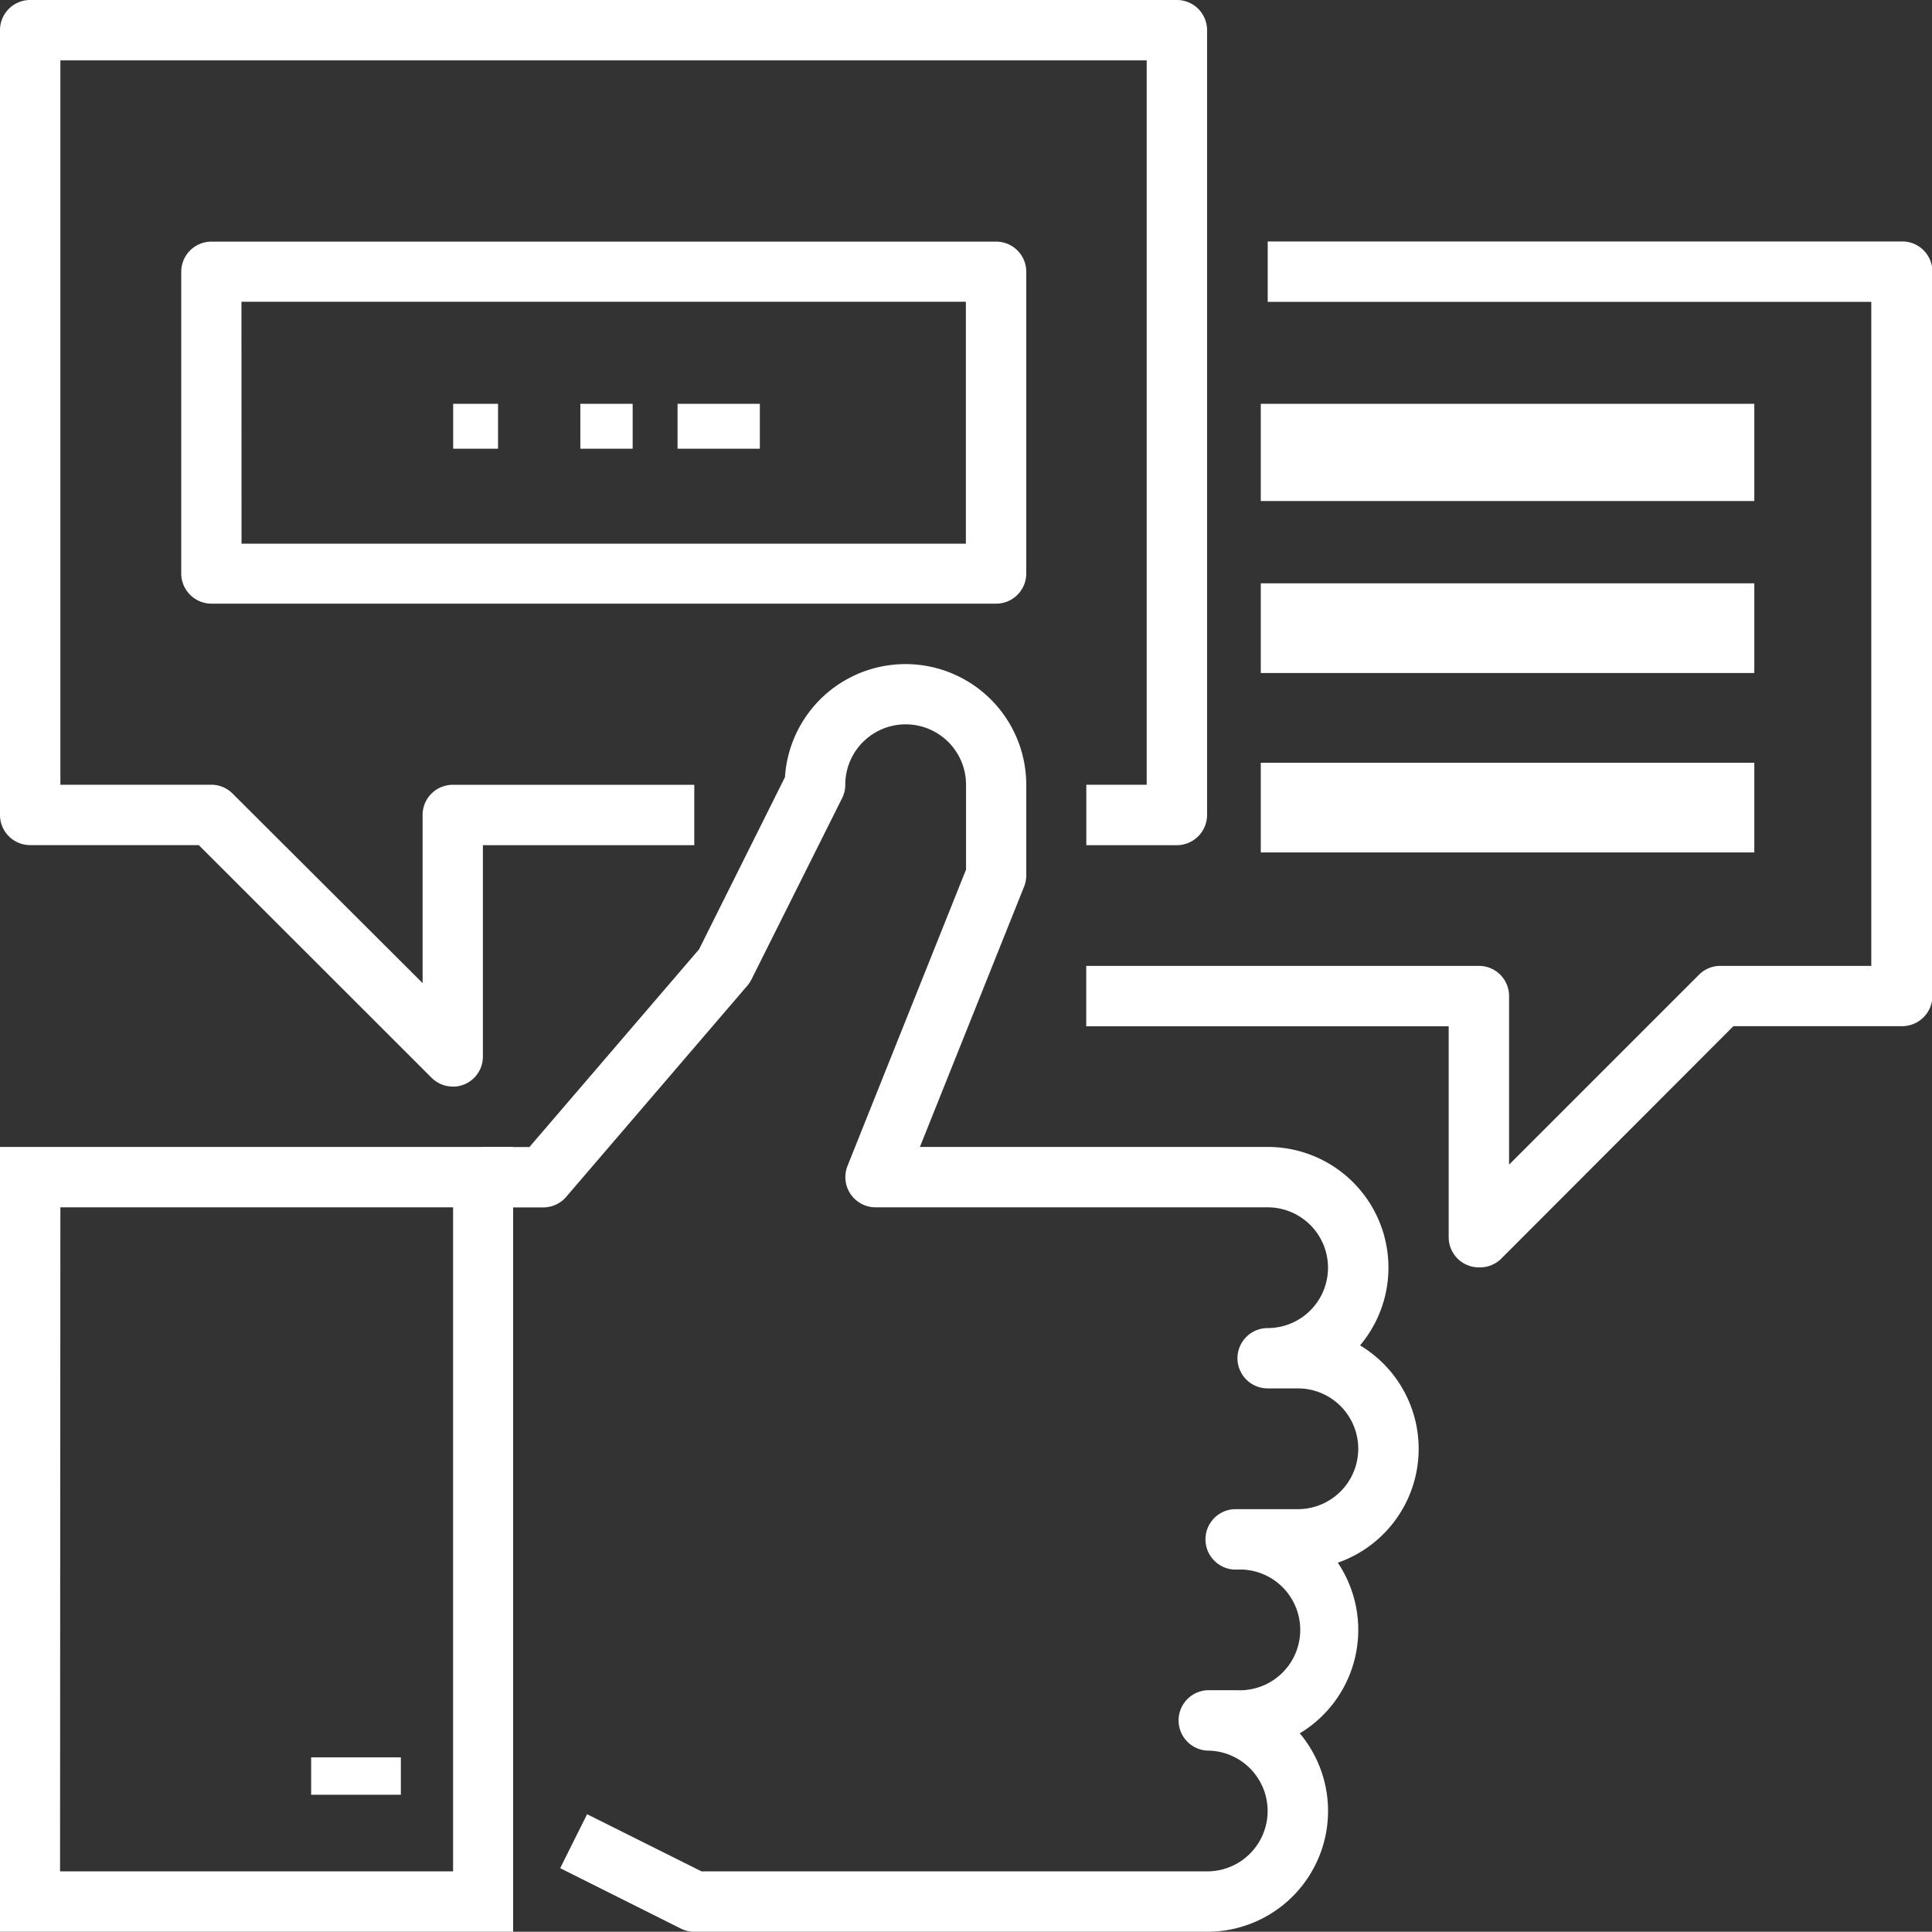 <svg id="Layer_1" data-name="Layer 1" xmlns="http://www.w3.org/2000/svg" viewBox="0 0 234.53 234.5"><rect x="0" y="0" width="234.53" height="234.5" fill="#333333" stroke="none"/><defs><style>.cls-1{fill:#fff;}</style></defs><g id="Group_747" data-name="Group 747"><path id="Path_451" data-name="Path 451" class="cls-1" d="M55,131.9a3.64,3.64,0,0,1-2.59-1.05L24.13,102.59H3.66A3.66,3.66,0,0,1,0,98.93H0V3.67A3.66,3.66,0,0,1,3.65,0H142.89a3.66,3.66,0,0,1,3.64,3.66h0V98.93a3.68,3.68,0,0,1-3.66,3.67h-11V95.26h7.33V7.33H7.33V95.26H25.65a3.66,3.66,0,0,1,2.59,1.08l23.06,23V98.93A3.66,3.66,0,0,1,55,95.27H84.28v7.33H58.62v25.64A3.64,3.64,0,0,1,55,131.91h0Z" transform="translate(0)"/></g><g id="Group_751" data-name="Group 751"><g id="Group_748" data-name="Group 748"><path id="Path_452" data-name="Path 452" class="cls-1" d="M62.29,234.5H0V139.23H62.29Zm-55-7.33H55V146.56H7.33Z" transform="translate(0)"/></g><g id="Group_749" data-name="Group 749"><path id="Path_453" data-name="Path 453" class="cls-1" d="M146.53,234.5H84.27a3.53,3.53,0,0,1-1.63-.39L68,226.78l3.27-6.55,13.89,6.94h61.39a7.33,7.33,0,1,0,0-14.66h0a3.67,3.67,0,0,1,0-7.33h3.67a7.33,7.33,0,1,0,.54-14.65h-.54a3.67,3.67,0,1,1-.38-7.33h7.71a7.33,7.33,0,0,0,0-14.66h-3.67a3.66,3.66,0,0,1,0-7.32h0a7.33,7.33,0,0,0,0-14.66h-47.6a3.67,3.67,0,0,1-3.66-3.68,3.73,3.73,0,0,1,.25-1.32l14.4-36V95.26a7.33,7.33,0,0,0-14.66,0,3.6,3.6,0,0,1-.39,1.64l-11,22a3.65,3.65,0,0,1-.49.74l-22,25.65a3.67,3.67,0,0,1-2.78,1.28H58.62v-7.33h5.65l20.59-24,10.43-20.9a14.66,14.66,0,0,1,29.29.92v11a3.7,3.7,0,0,1-.26,1.36l-12.65,31.61h42.22a14.65,14.65,0,0,1,11.21,24.09,14.64,14.64,0,0,1-2.7,26.38,14.65,14.65,0,0,1-4,20.32h0c-.21.14-.41.27-.62.39a14.66,14.66,0,0,1-11.25,24.09Z" transform="translate(0)"/></g><g id="Group_750" data-name="Group 750"><rect id="Rectangle_489" data-name="Rectangle 489" class="cls-1" x="37.77" y="213.33" width="10.89" height="4.54"/></g></g><g id="Group_752" data-name="Group 752"><path id="Path_454" data-name="Path 454" class="cls-1" d="M179.53,153.85a3.66,3.66,0,0,1-3.67-3.65h0V124.58h-44v-7.33h47.67a3.66,3.66,0,0,1,3.66,3.66h0v20.47l23.06-23.06a3.65,3.65,0,0,1,2.59-1.07h18.32V36.64H153.89V29.31h77a3.66,3.66,0,0,1,3.69,3.63v0h0V120.9a3.68,3.68,0,0,1-3.66,3.67h-20.5l-28.24,28.28A3.69,3.69,0,0,1,179.53,153.85Z" transform="translate(0)"/></g><g id="Group_756" data-name="Group 756"><g id="Group_753" data-name="Group 753"><rect id="Rectangle_490" data-name="Rectangle 490" class="cls-1" x="55.01" y="49.02" width="5.45" height="5.45"/></g><g id="Group_754" data-name="Group 754"><rect id="Rectangle_491" data-name="Rectangle 491" class="cls-1" x="70.45" y="49.02" width="6.35" height="5.45"/></g><g id="Group_755" data-name="Group 755"><rect id="Rectangle_492" data-name="Rectangle 492" class="cls-1" x="82.25" y="49.02" width="9.99" height="5.45"/></g></g><g id="Group_757" data-name="Group 757"><rect id="Rectangle_493" data-name="Rectangle 493" class="cls-1" x="153.05" y="49.02" width="59.91" height="11.8"/></g><g id="Group_758" data-name="Group 758"><rect id="Rectangle_494" data-name="Rectangle 494" class="cls-1" x="153.05" y="70.81" width="59.91" height="10.89"/></g><g id="Group_759" data-name="Group 759"><rect id="Rectangle_495" data-name="Rectangle 495" class="cls-1" x="153.05" y="92.59" width="59.91" height="10.89"/></g><g id="Group_760" data-name="Group 760"><path id="Path_455" data-name="Path 455" class="cls-1" d="M120.92,73.28H25.65A3.68,3.68,0,0,1,22,69.62h0V33a3.67,3.67,0,0,1,3.67-3.67h95.27A3.66,3.66,0,0,1,124.58,33h0V69.62a3.66,3.66,0,0,1-3.66,3.66ZM29.32,66h87.93V36.63H29.31Z" transform="translate(0)"/></g></svg>